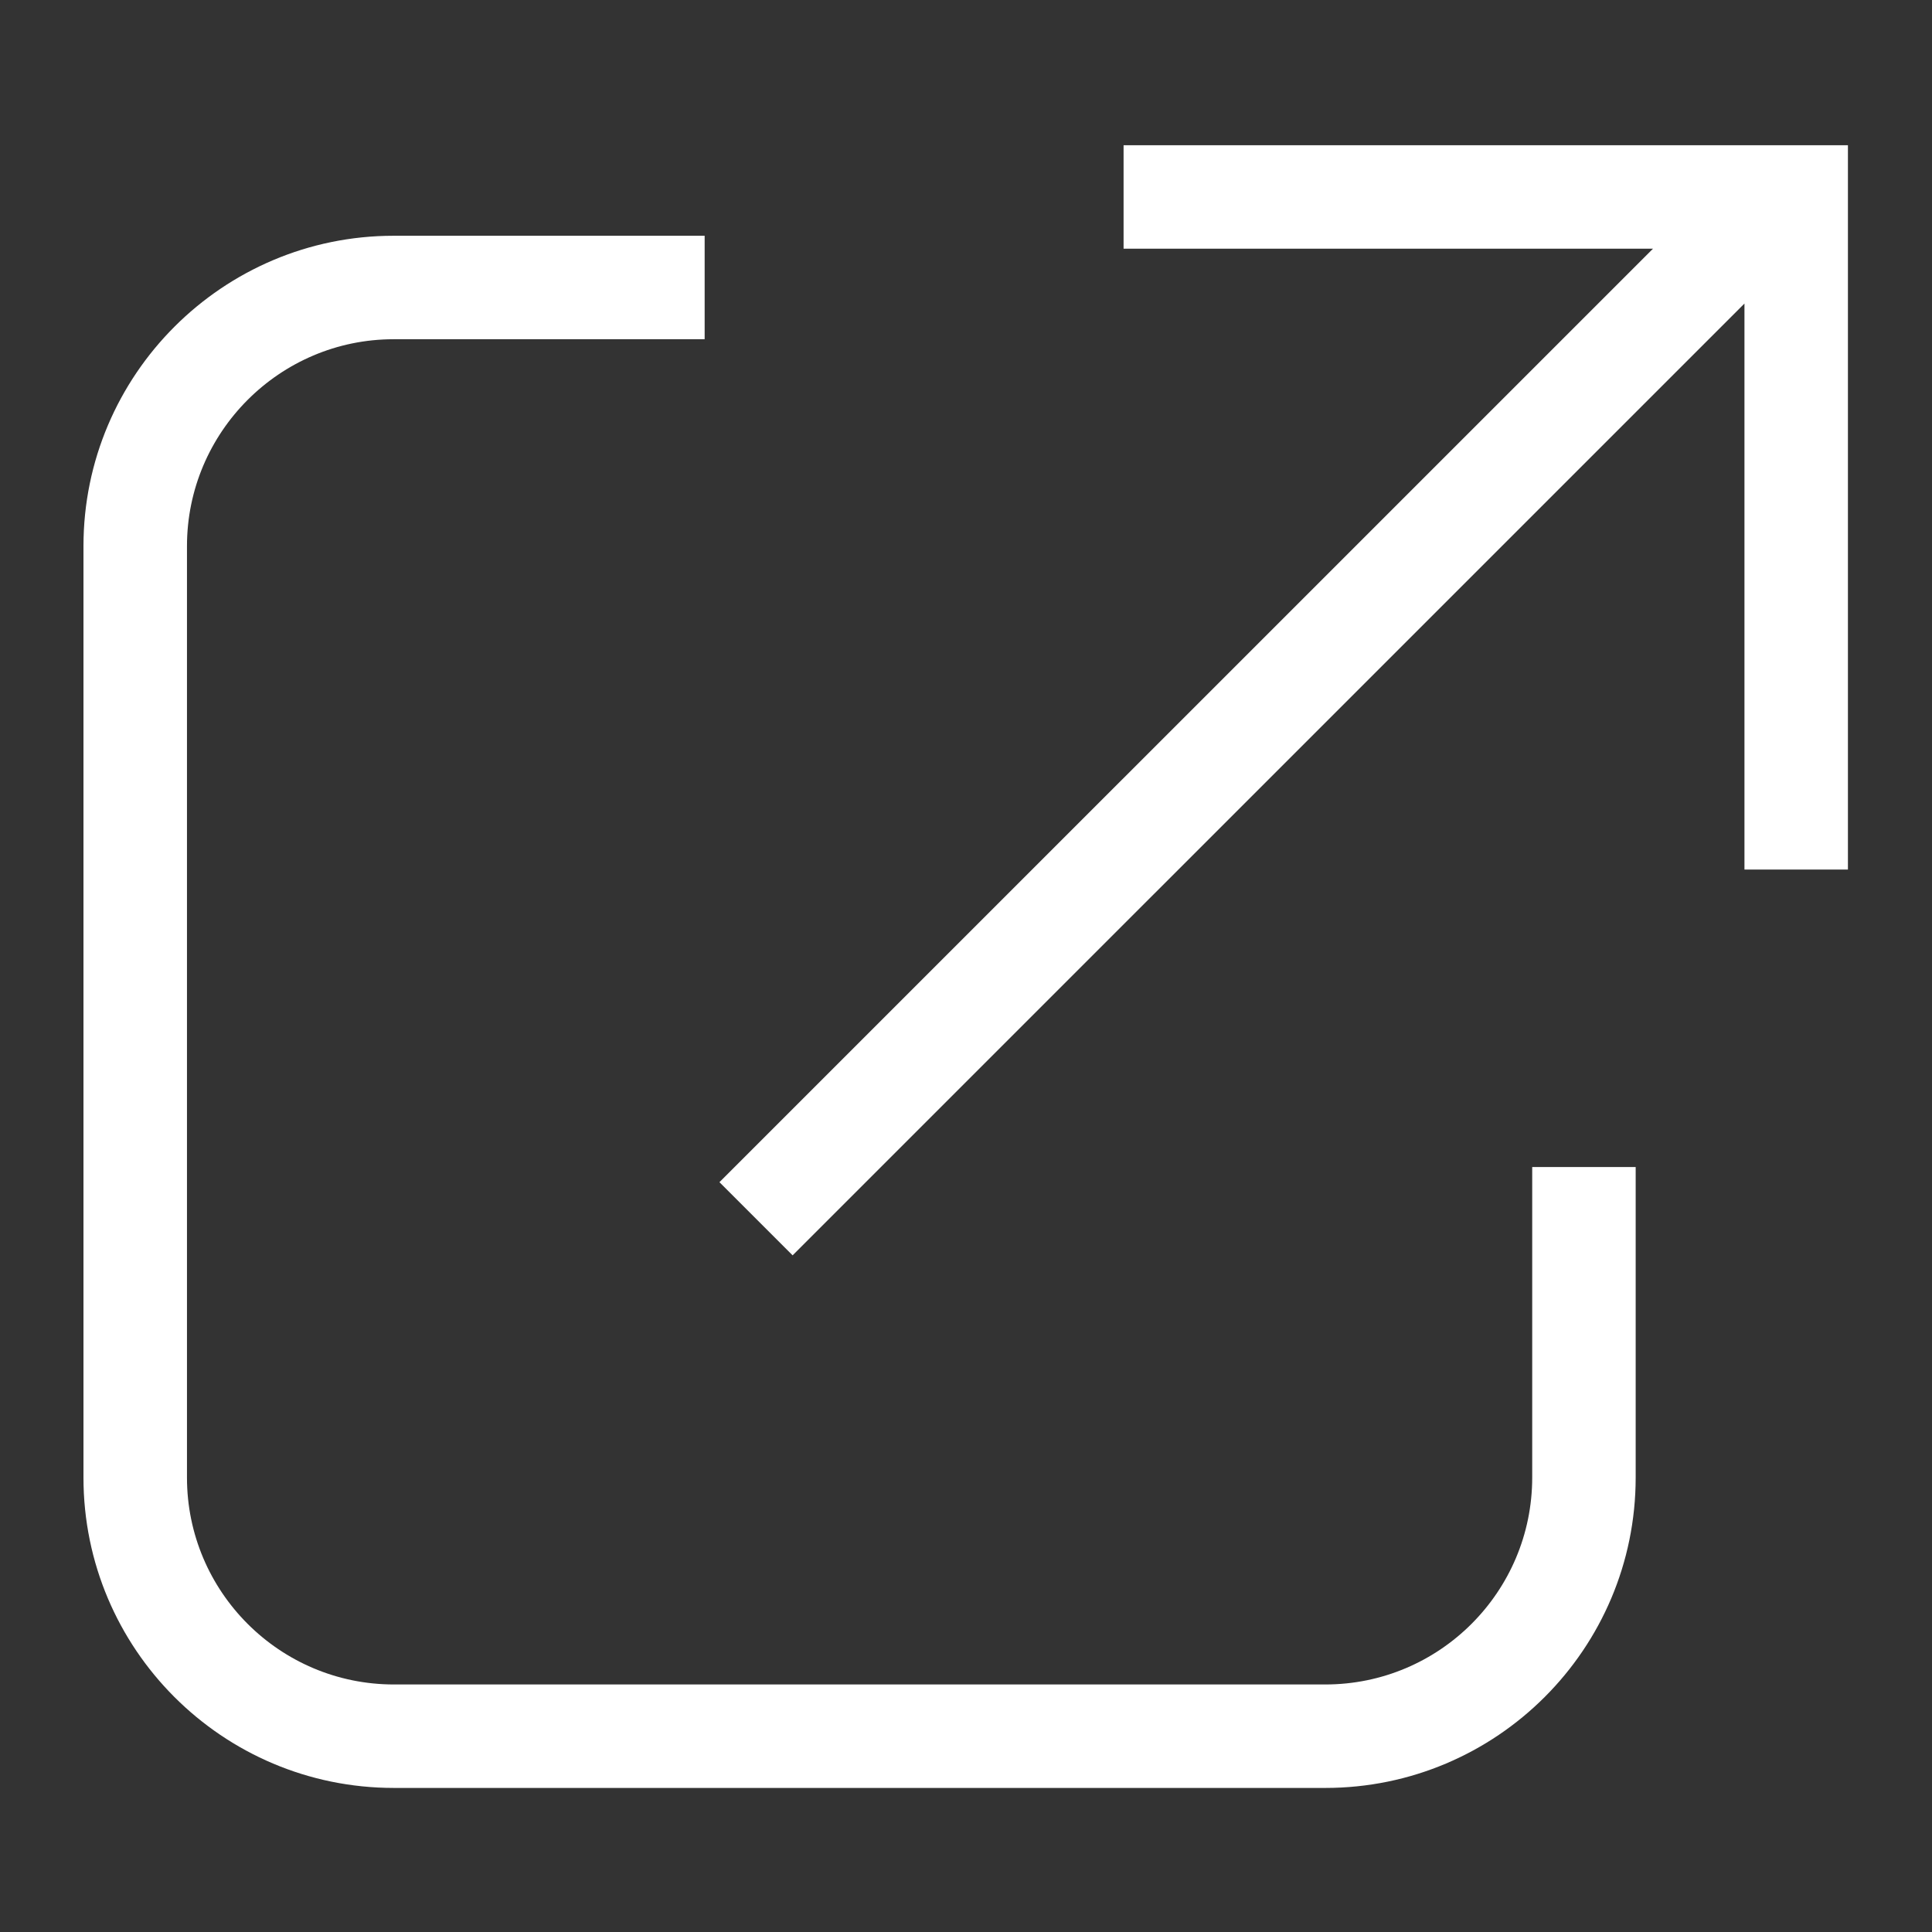 <?xml version="1.0" encoding="UTF-8"?>
<svg id="Layer_1" data-name="Layer 1" xmlns="http://www.w3.org/2000/svg" xmlns:xlink="http://www.w3.org/1999/xlink" viewBox="0 0 512 512">
  <rect x="0" y="0" width="512" height="512" fill="#333333" stroke="none"/>
  <defs>
    <style>
      .cls-1 {
        fill: #fff;
      }

      .cls-2 {
        clip-path: url(#clippath);
      }

      .cls-3 {
        fill: none;
      }
    </style>
    <clipPath id="clippath">
      <rect class="cls-3" x="22.11" y="37.64" width="467.77" height="436.72"/>
    </clipPath>
  </defs>
  <g class="cls-2">
    <path class="cls-1" d="M438.06,65.91h-140.3v-27.42h191.96V230.44h-27.42V80.44l-252.25,252.24-19.39-19.39L438.06,65.91Zm-251.32-3.43v27.42H104.31c-30.15,0-54.76,24.6-54.76,54.83v246.84c0,30.26,24.57,54.83,54.83,54.83h246.84c30.26,0,54.83-24.57,54.83-54.85v-82.27h27.42v82.27c0,45.44-36.87,82.27-82.26,82.27H104.37c-45.43,0-82.25-36.86-82.25-82.25V144.73c0-45.43,36.95-82.25,82.18-82.25h82.44Z"/>
  </g>
</svg>